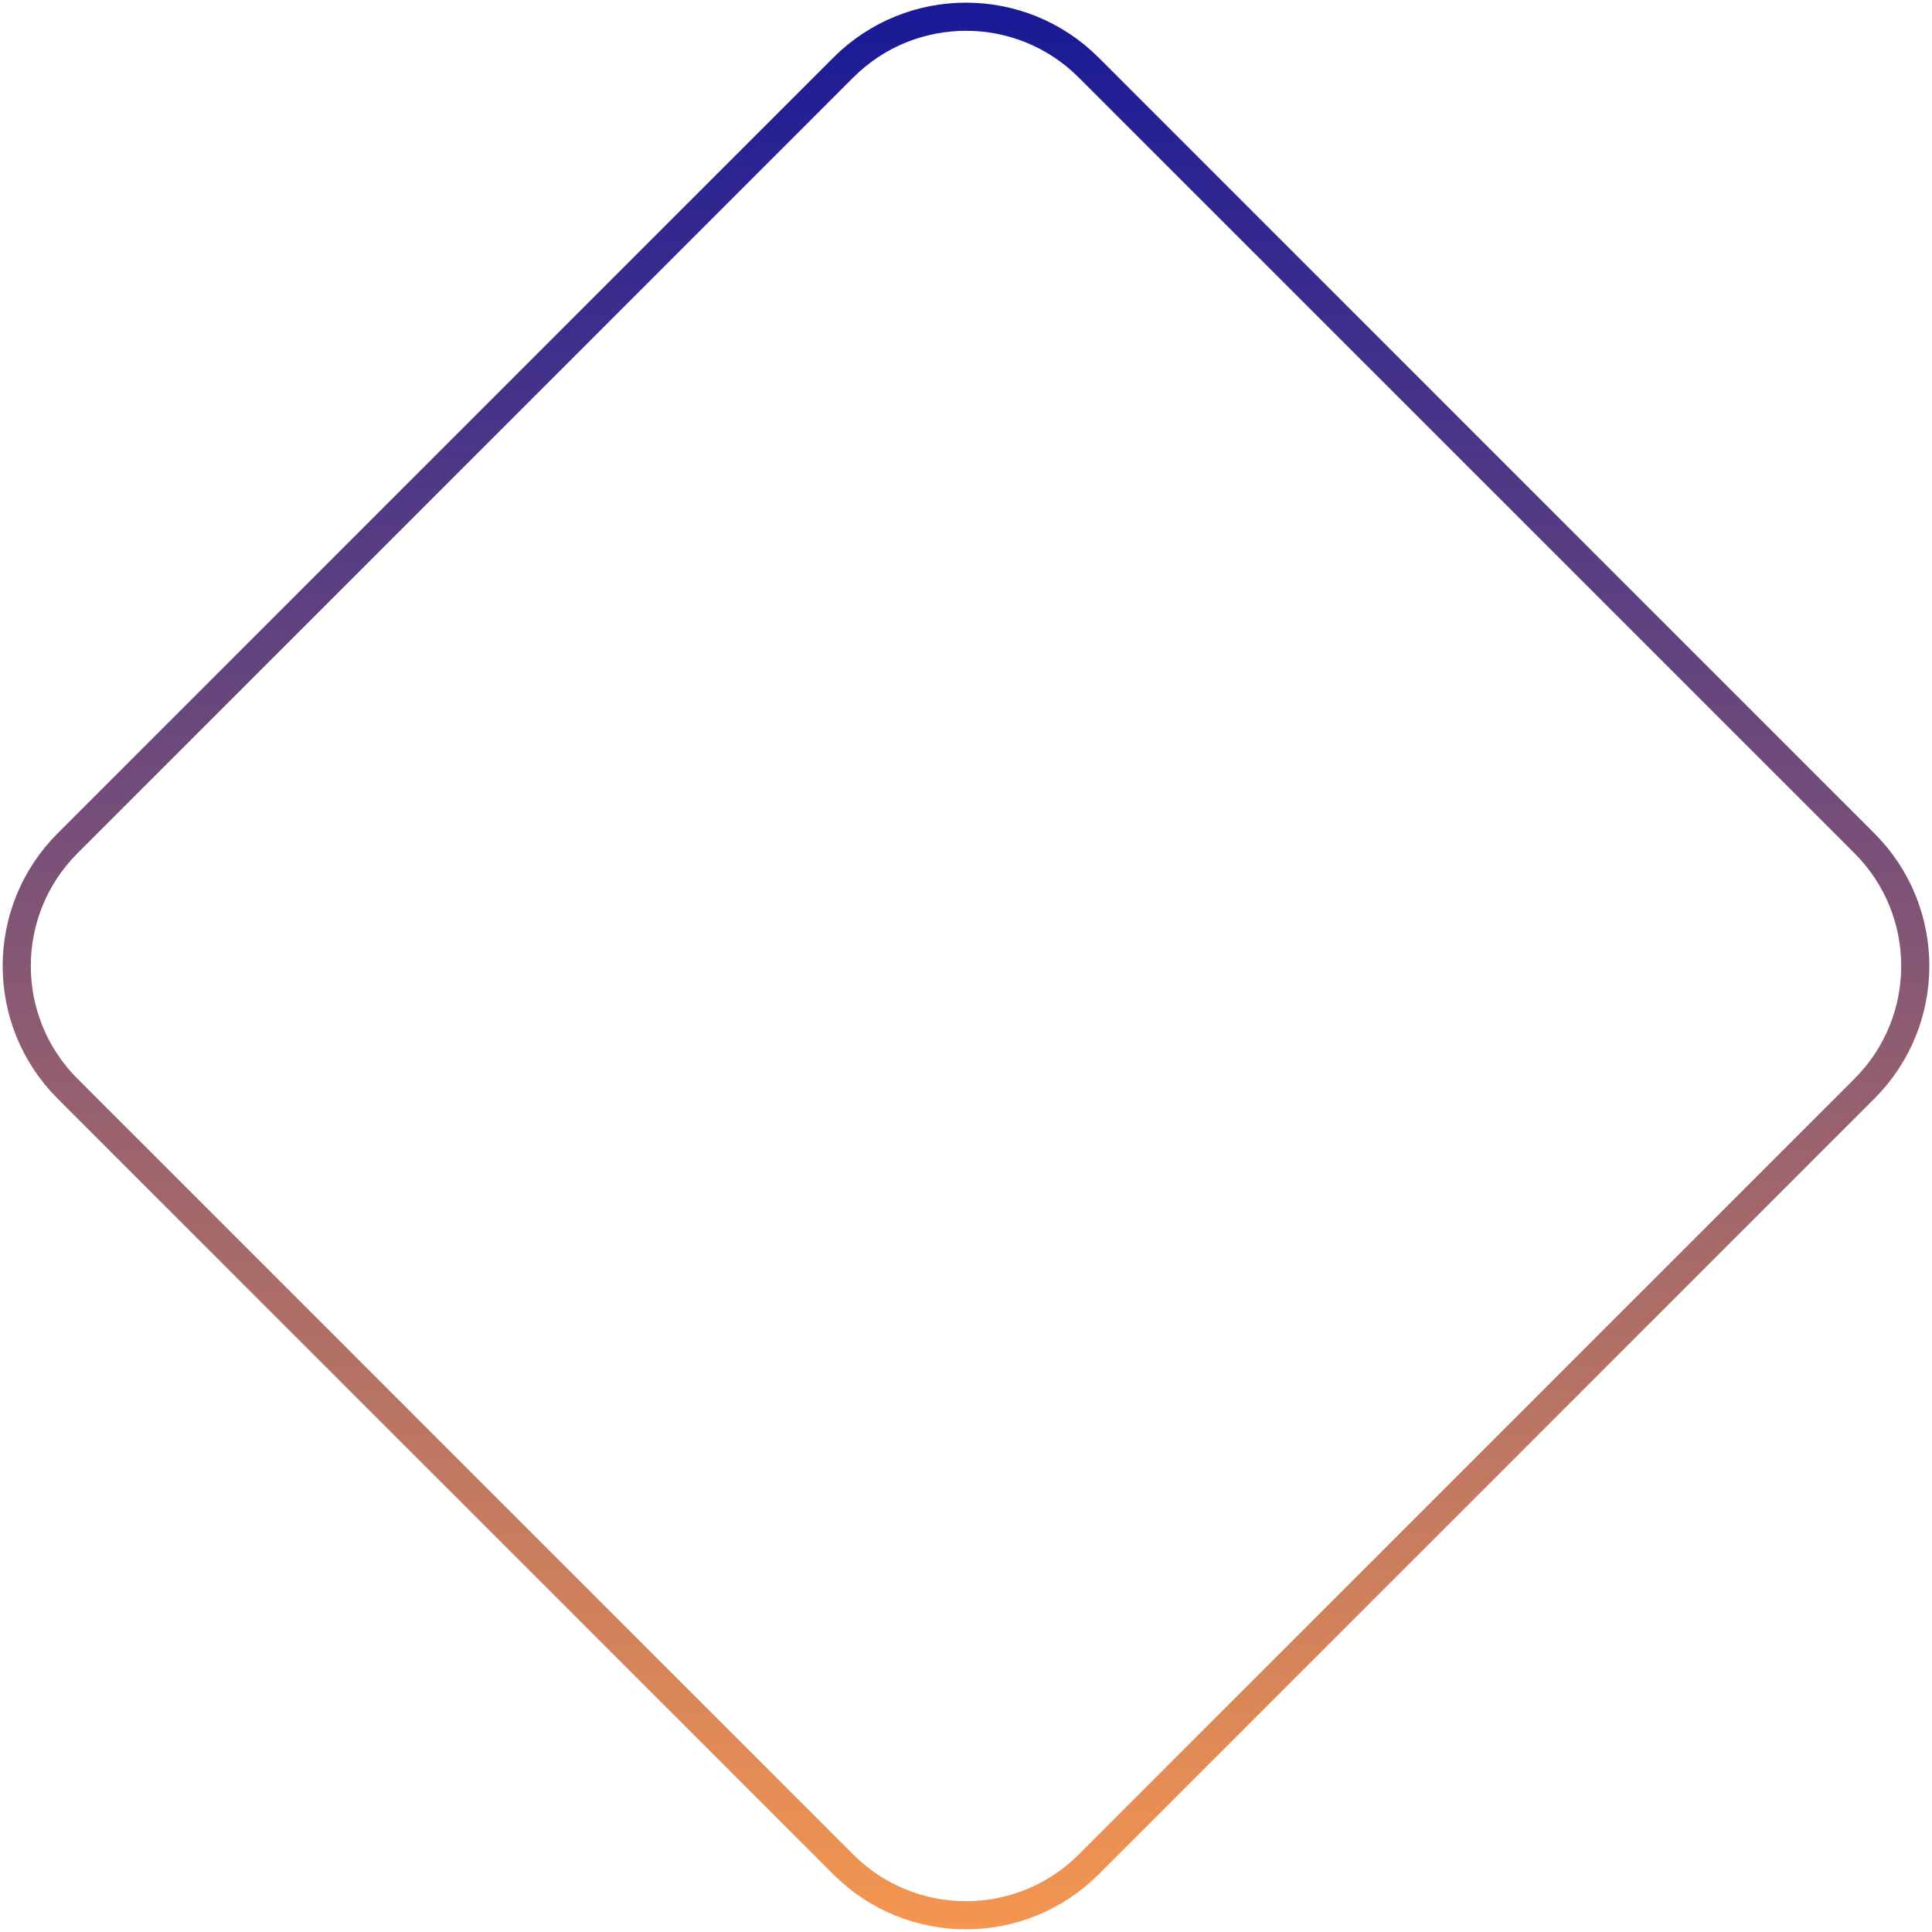 <svg width="206" height="206" viewBox="0 0 206 206" fill="none" xmlns="http://www.w3.org/2000/svg">
<path d="M89.918 7.203C97.143 -0.022 108.857 -0.022 116.081 7.203L198.797 89.918C206.022 97.143 206.022 108.857 198.797 116.081L116.081 198.797C108.857 206.022 97.143 206.022 89.918 198.797L7.203 116.081C-0.022 108.857 -0.022 97.143 7.203 89.918L89.918 7.203Z" stroke="url(#paint0_linear_8_11)" stroke-width="3"/>
<defs>
<linearGradient id="paint0_linear_8_11" x1="103" y1="-8" x2="103" y2="214" gradientUnits="userSpaceOnUse">
<stop stop-color="#0F149A"/>
<stop offset="1" stop-color="#FD9B4D"/>
</linearGradient>
</defs>
</svg>

